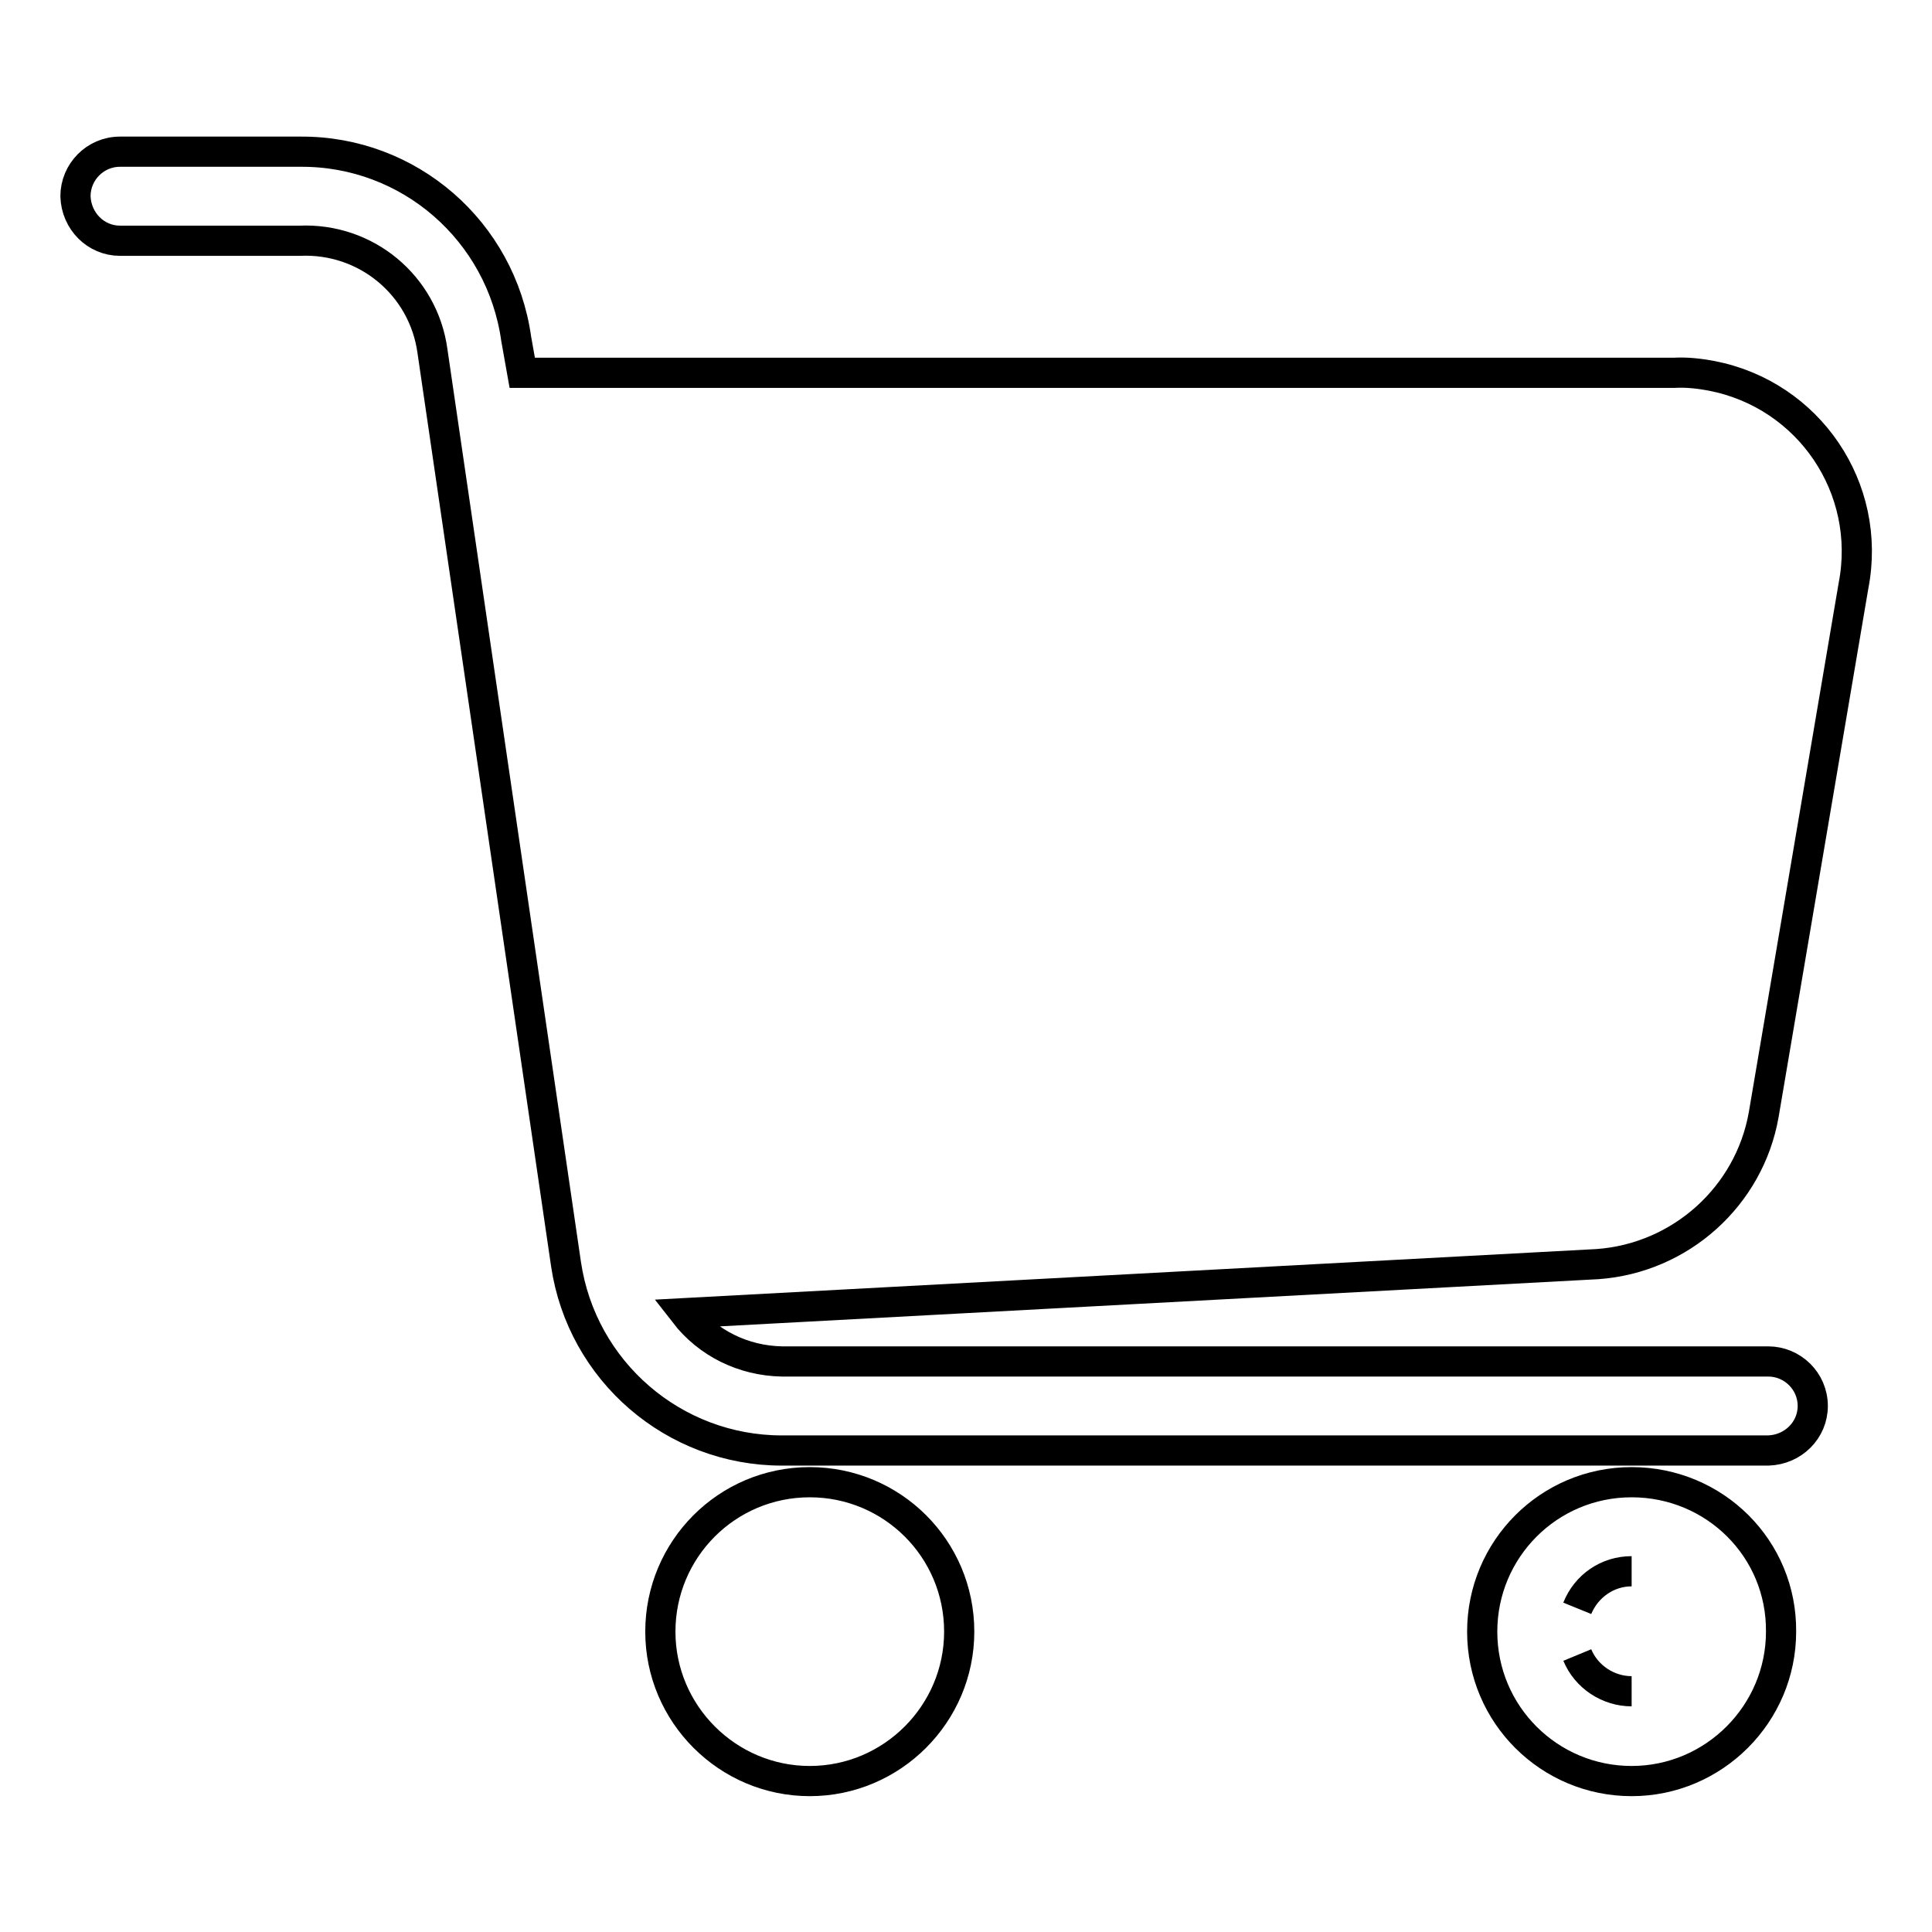 <?xml version="1.0" encoding="utf-8"?>
<!-- Svg Vector Icons : http://www.onlinewebfonts.com/icon -->
<!DOCTYPE svg PUBLIC "-//W3C//DTD SVG 1.1//EN" "http://www.w3.org/Graphics/SVG/1.1/DTD/svg11.dtd">
<svg version="1.1" xmlns="http://www.w3.org/2000/svg" xmlns:xlink="http://www.w3.org/1999/xlink" x="0px" y="0px" viewBox="0 0 256 256" enable-background="new 0 0 256 256" xml:space="preserve">
<g> <path stroke-width="4" fill-opacity="0" stroke="#000000"  d="M233.7,147.7l11.9-70.1c2.5-12.9-5.9-25.3-18.8-27.8c-1.6-0.3-3.3-0.5-5-0.4H69.2l-0.8-4.5 c-2-14.3-14.2-24.9-28.6-24.8H15.9c-3.3,0-5.9,2.7-5.9,5.9l0,0c0.1,3.3,2.7,5.9,5.9,5.9h23.8c8.8-0.4,16.4,5.9,17.6,14.6l17.7,121 c2.1,14.2,14.3,24.7,28.6,24.7h130.7c3.3-0.1,5.9-2.7,5.9-5.9c0-3.3-2.7-5.9-5.9-5.9H103.6c-5.1-0.1-9.8-2.4-12.9-6.4l121-6.5 C222.7,166.7,231.8,158.5,233.7,147.7L233.7,147.7z M107.3,196.4c-11,0-19.8,8.9-19.8,19.8s8.9,19.8,19.8,19.8s19.8-8.9,19.8-19.8 C127.1,205.2,118.2,196.4,107.3,196.4L107.3,196.4z M216.2,196.4c-11,0-19.8,8.9-19.8,19.8c0,11,8.9,19.8,19.8,19.8 s19.8-8.9,19.8-19.8C236.1,205.2,227.2,196.4,216.2,196.4L216.2,196.4z M216.2,208.2c-3.2,0-6,1.9-7.2,4.9 C210.2,210.2,213,208.2,216.2,208.2z M209,219.3c1.2,2.9,4.1,4.8,7.2,4.8C213.1,224.1,210.2,222.2,209,219.3z"/></g>
</svg>
